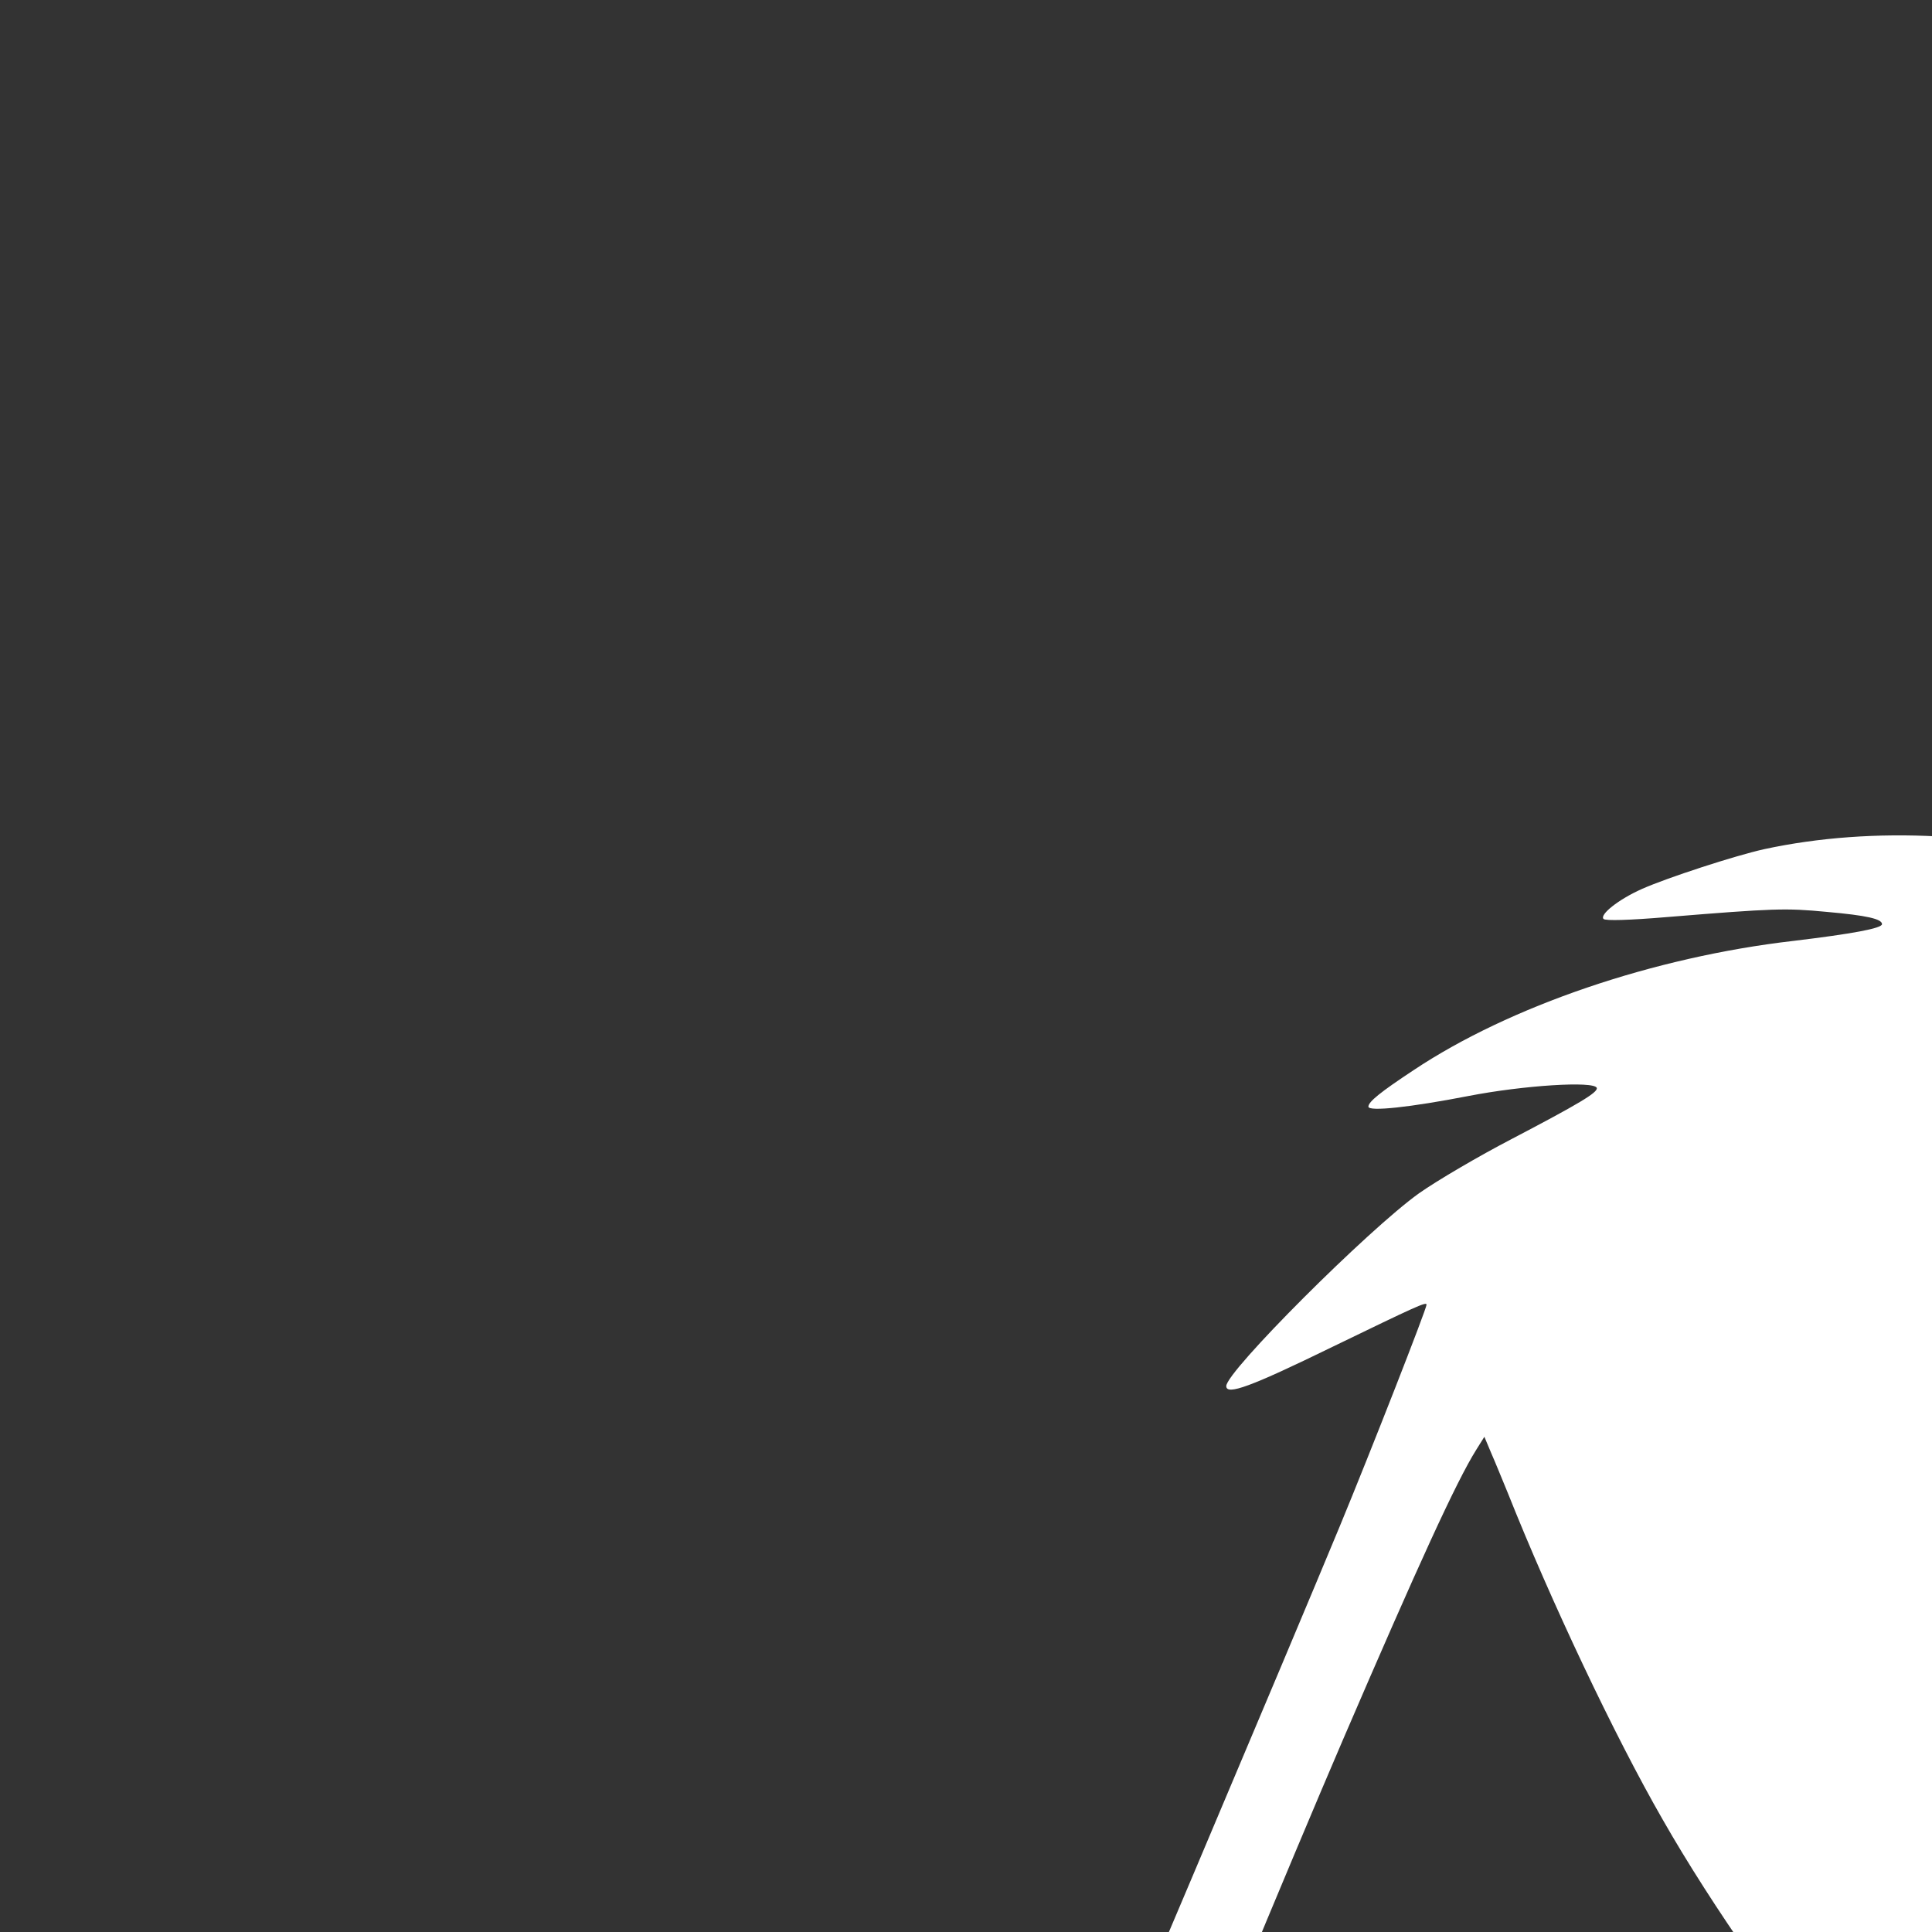 <svg version="1.0"
    xmlns="http://www.w3.org/2000/svg" width="456" height="456" viewBox="-100 -240 1256 1256" style=" transform: scale(2.1);" preserveAspectRatio="xMidYMid meet">
    <rect x="-100" y="-240" width="1256" height="1256" fill="#333333" stroke="none"/>
    <g transform="translate(0,900) scale(0.1,-0.1)" fill="white" stroke="none" style="background-color: white;">
        <path d="M6138 7549 c61 -63 112 -120 112 -127 0 -20 -31 -14 -182 33 -348
                    111 -745 132 -1083 59 -90 -20 -299 -88 -378 -123 -74 -33 -132 -80 -119 -93
                    6 -6 79 -4 198 6 330 27 366 28 492 16 125 -11 172 -22 172 -38 0 -13 -92 -30
                    -275 -52 -432 -50 -878 -202 -1175 -400 -103 -68 -140 -98 -140 -113 0 -16
                    130 -2 310 33 170 33 389 47 397 25 4 -14 -55 -49 -265 -159 -100 -52 -228
                    -127 -285 -167 -158 -113 -597 -552 -597 -597 0 -30 76 -2 330 122 256 124
                    290 140 290 130 0 -13 -171 -450 -269 -687 -146 -353 -761 -1807 -904 -2137
                    -278 -642 -438 -963 -555 -1110 -96 -120 -233 -257 -331 -331 -174 -131 -284
                    -180 -502 -224 -175 -36 -232 -72 -215 -139 19 -74 94 -79 1281 -73 1057 4
                    1170 9 1213 49 31 30 28 51 -12 86 -49 43 -128 69 -292 97 -158 28 -238 53
                    -335 107 -124 70 -214 175 -256 299 -30 89 -25 284 11 429 32 128 86 285 171
                    497 l57 143 406 2 c501 4 1052 -6 1232 -21 182 -15 281 -49 379 -130 150 -123
                    292 -459 323 -763 10 -100 10 -127 -4 -190 -30 -136 -82 -217 -179 -275 -72
                    -43 -131 -56 -417 -93 -263 -34 -343 -50 -382 -79 -32 -23 -36 -60 -11 -92 53
                    -68 155 -72 1686 -66 715 3 1324 10 1354 15 62 10 91 37 91 83 0 54 -78 84
                    -385 149 -222 48 -299 71 -395 121 -102 53 -182 121 -267 226 -160 199 -275
                    416 -672 1269 l-38 81 -1129 6 c-621 4 -1208 10 -1305 14 l-177 6 23 67 c27
                    78 386 945 547 1319 233 541 350 797 412 896 l25 40 21 -50 c12 -27 35 -84 52
                    -125 133 -334 329 -749 479 -1010 152 -267 398 -618 523 -748 113 -118 90
                    -112 494 -118 392 -6 537 -16 600 -44 153 -68 490 -433 480 -520 -4 -35 -56
                    -58 -175 -76 -165 -26 -289 -51 -319 -65 -17 -8 -30 -24 -32 -37 -8 -56 77
                    -243 202 -446 100 -161 167 -249 281 -364 85 -86 106 -102 133 -102 60 0 94
                    94 55 150 -10 14 -53 67 -96 119 -44 52 -107 137 -142 190 -65 100 -148 251
                    -139 251 3 0 33 -26 67 -58 215 -203 379 -325 431 -320 65 6 130 149 207 457
                    27 107 49 200 49 206 0 7 -42 66 -94 131 -111 142 -270 369 -409 587 -72 114
                    -120 176 -168 222 -65 61 -74 66 -270 143 -196 77 -436 164 -640 231 -54 18
                    -105 41 -117 54 -104 111 -118 1022 -21 1377 71 263 282 532 494 631 76 35
                    165 70 165 64 0 -2 -32 -39 -71 -82 -166 -182 -205 -278 -196 -481 9 -228 103
                    -401 282 -522 96 -65 105 -88 106 -263 0 -142 -17 -253 -49 -328 -49 -114 -48
                    -183 4 -263 84 -127 180 -206 252 -206 102 0 380 136 501 245 51 46 75 109 95
                    250 50 354 94 1082 105 1740 l8 460 37 105 c20 58 35 116 34 130 -3 23 -8 25
                    -53 28 -54 3 -69 -5 -230 -115 -42 -29 -80 -53 -85 -53 -4 0 -11 12 -14 26 -9
                    35 -230 260 -329 335 -42 32 -110 74 -150 93 -102 48 -334 126 -399 133 l-53
                    5 113 -113z" />
    </g>
</svg>